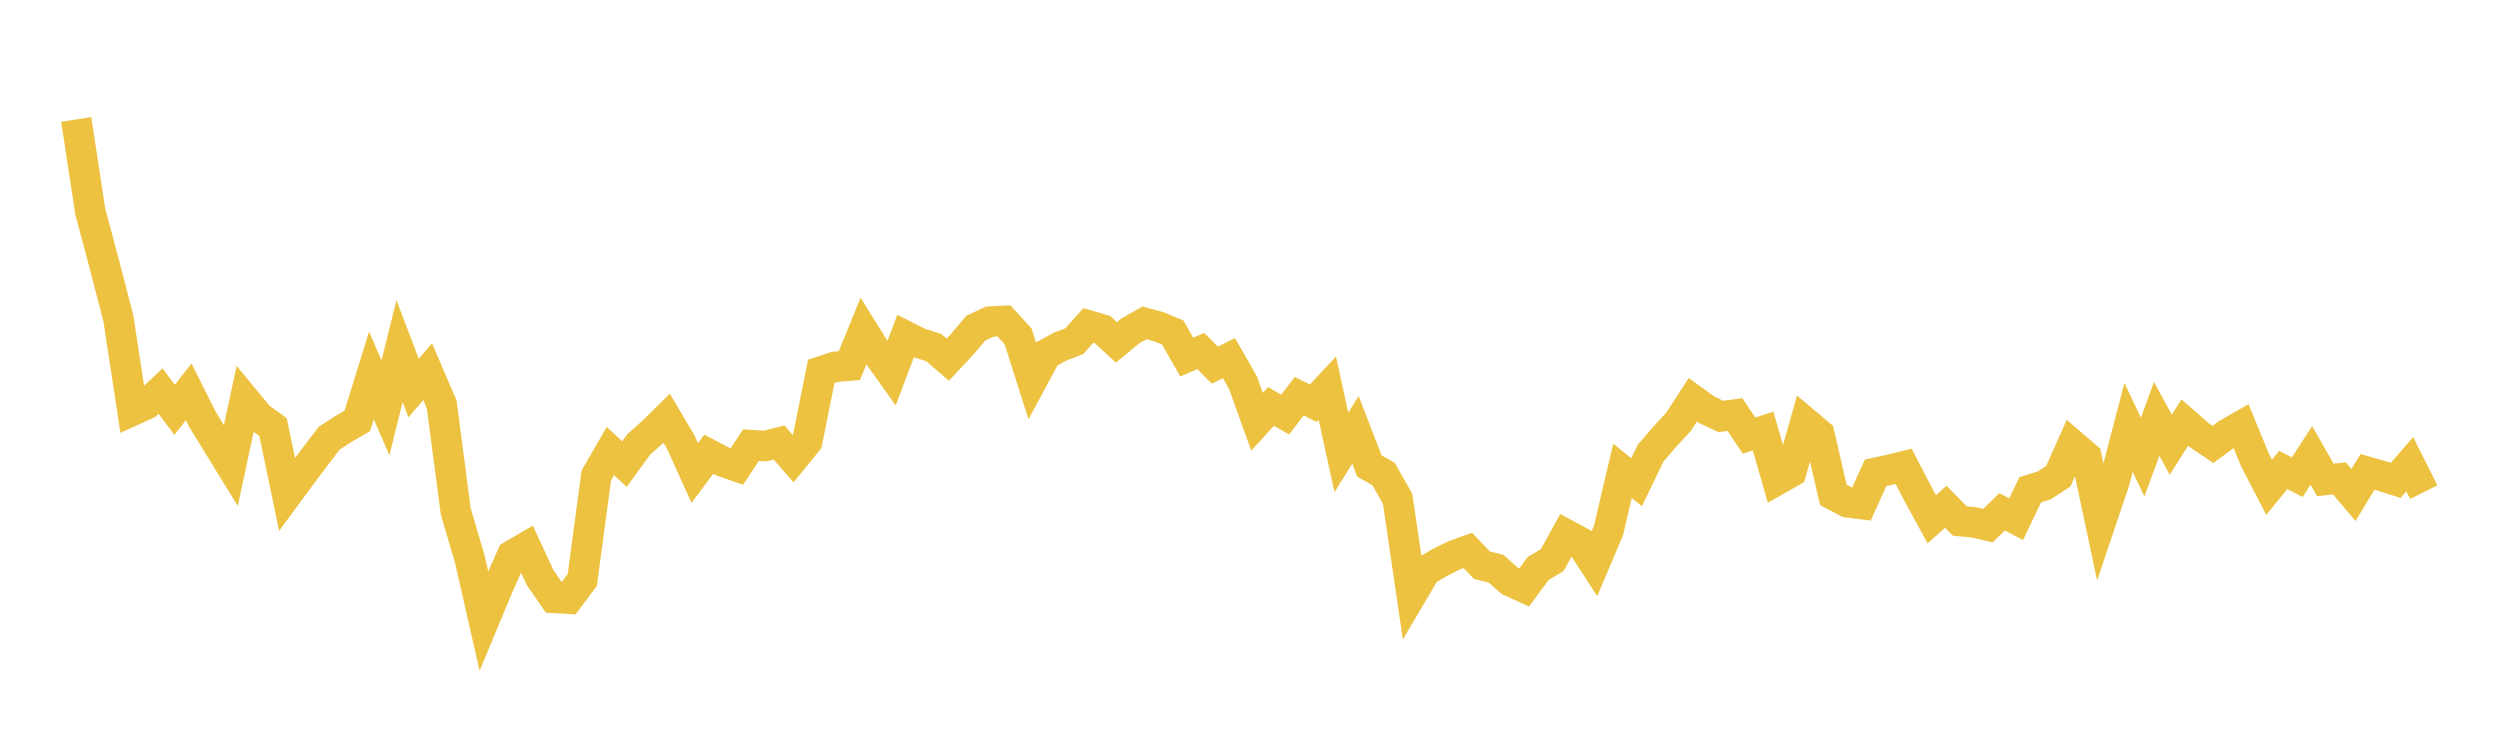 <svg width="164" height="48" xmlns="http://www.w3.org/2000/svg" xmlns:xlink="http://www.w3.org/1999/xlink"><path fill="none" stroke="rgb(237,194,64)" stroke-width="2" d="M5,7.834L5.922,13.874L6.844,17.333L7.766,20.887L8.689,26.938L9.611,26.52L10.533,25.657L11.455,26.885L12.377,25.705L13.299,27.539L14.222,29.046L15.144,30.545L16.066,26.229L16.988,27.35L17.91,28.015L18.832,32.431L19.754,31.181L20.677,29.948L21.599,28.743L22.521,28.148L23.443,27.61L24.365,24.63L25.287,26.757L26.21,23.034L27.132,25.454L28.054,24.384L28.976,26.532L29.898,33.552L30.82,36.681L31.743,40.731L32.665,38.517L33.587,36.437L34.509,35.899L35.431,37.887L36.353,39.224L37.275,39.276L38.198,38.045L39.12,31.187L40.042,29.591L40.964,30.444L41.886,29.171L42.808,28.347L43.731,27.438L44.653,28.994L45.575,31.032L46.497,29.792L47.419,30.28L48.341,30.6L49.263,29.198L50.186,29.26L51.108,29.03L52.03,30.092L52.952,28.958L53.874,24.362L54.796,24.06L55.719,23.985L56.641,21.722L57.563,23.201L58.485,24.49L59.407,22.045L60.329,22.51L61.251,22.798L62.174,23.594L63.096,22.612L64.018,21.522L64.94,21.096L65.862,21.05L66.784,22.06L67.707,24.954L68.629,23.236L69.551,22.735L70.473,22.382L71.395,21.35L72.317,21.615L73.24,22.463L74.162,21.699L75.084,21.177L76.006,21.431L76.928,21.81L77.85,23.424L78.772,23.026L79.695,23.951L80.617,23.493L81.539,25.1L82.461,27.668L83.383,26.662L84.305,27.197L85.228,25.993L86.15,26.452L87.072,25.462L87.994,29.677L88.916,28.204L89.838,30.576L90.76,31.094L91.683,32.72L92.605,39.002L93.527,37.44L94.449,36.9L95.371,36.44L96.293,36.109L97.216,37.078L98.138,37.307L99.06,38.121L99.982,38.542L100.904,37.293L101.826,36.741L102.749,35.067L103.671,35.566L104.593,36.984L105.515,34.808L106.437,30.885L107.359,31.635L108.281,29.726L109.204,28.655L110.126,27.65L111.048,26.222L111.97,26.889L112.892,27.317L113.814,27.194L114.737,28.574L115.659,28.272L116.581,31.484L117.503,30.96L118.425,27.708L119.347,28.484L120.269,32.466L121.192,32.947L122.114,33.064L123.036,31.019L123.958,30.816L124.88,30.59L125.802,32.373L126.725,34.063L127.647,33.246L128.569,34.184L129.491,34.269L130.413,34.479L131.335,33.574L132.257,34.059L133.18,32.128L134.102,31.844L135.024,31.242L135.946,29.172L136.868,29.962L137.79,34.299L138.713,31.56L139.635,28.036L140.557,29.985L141.479,27.474L142.401,29.173L143.323,27.719L144.246,28.529L145.168,29.151L146.09,28.476L147.012,27.946L147.934,30.195L148.856,31.966L149.778,30.834L150.701,31.301L151.623,29.872L152.545,31.486L153.467,31.382L154.389,32.472L155.311,30.954L156.234,31.218L157.156,31.513L158.078,30.453L159,32.285"></path></svg>